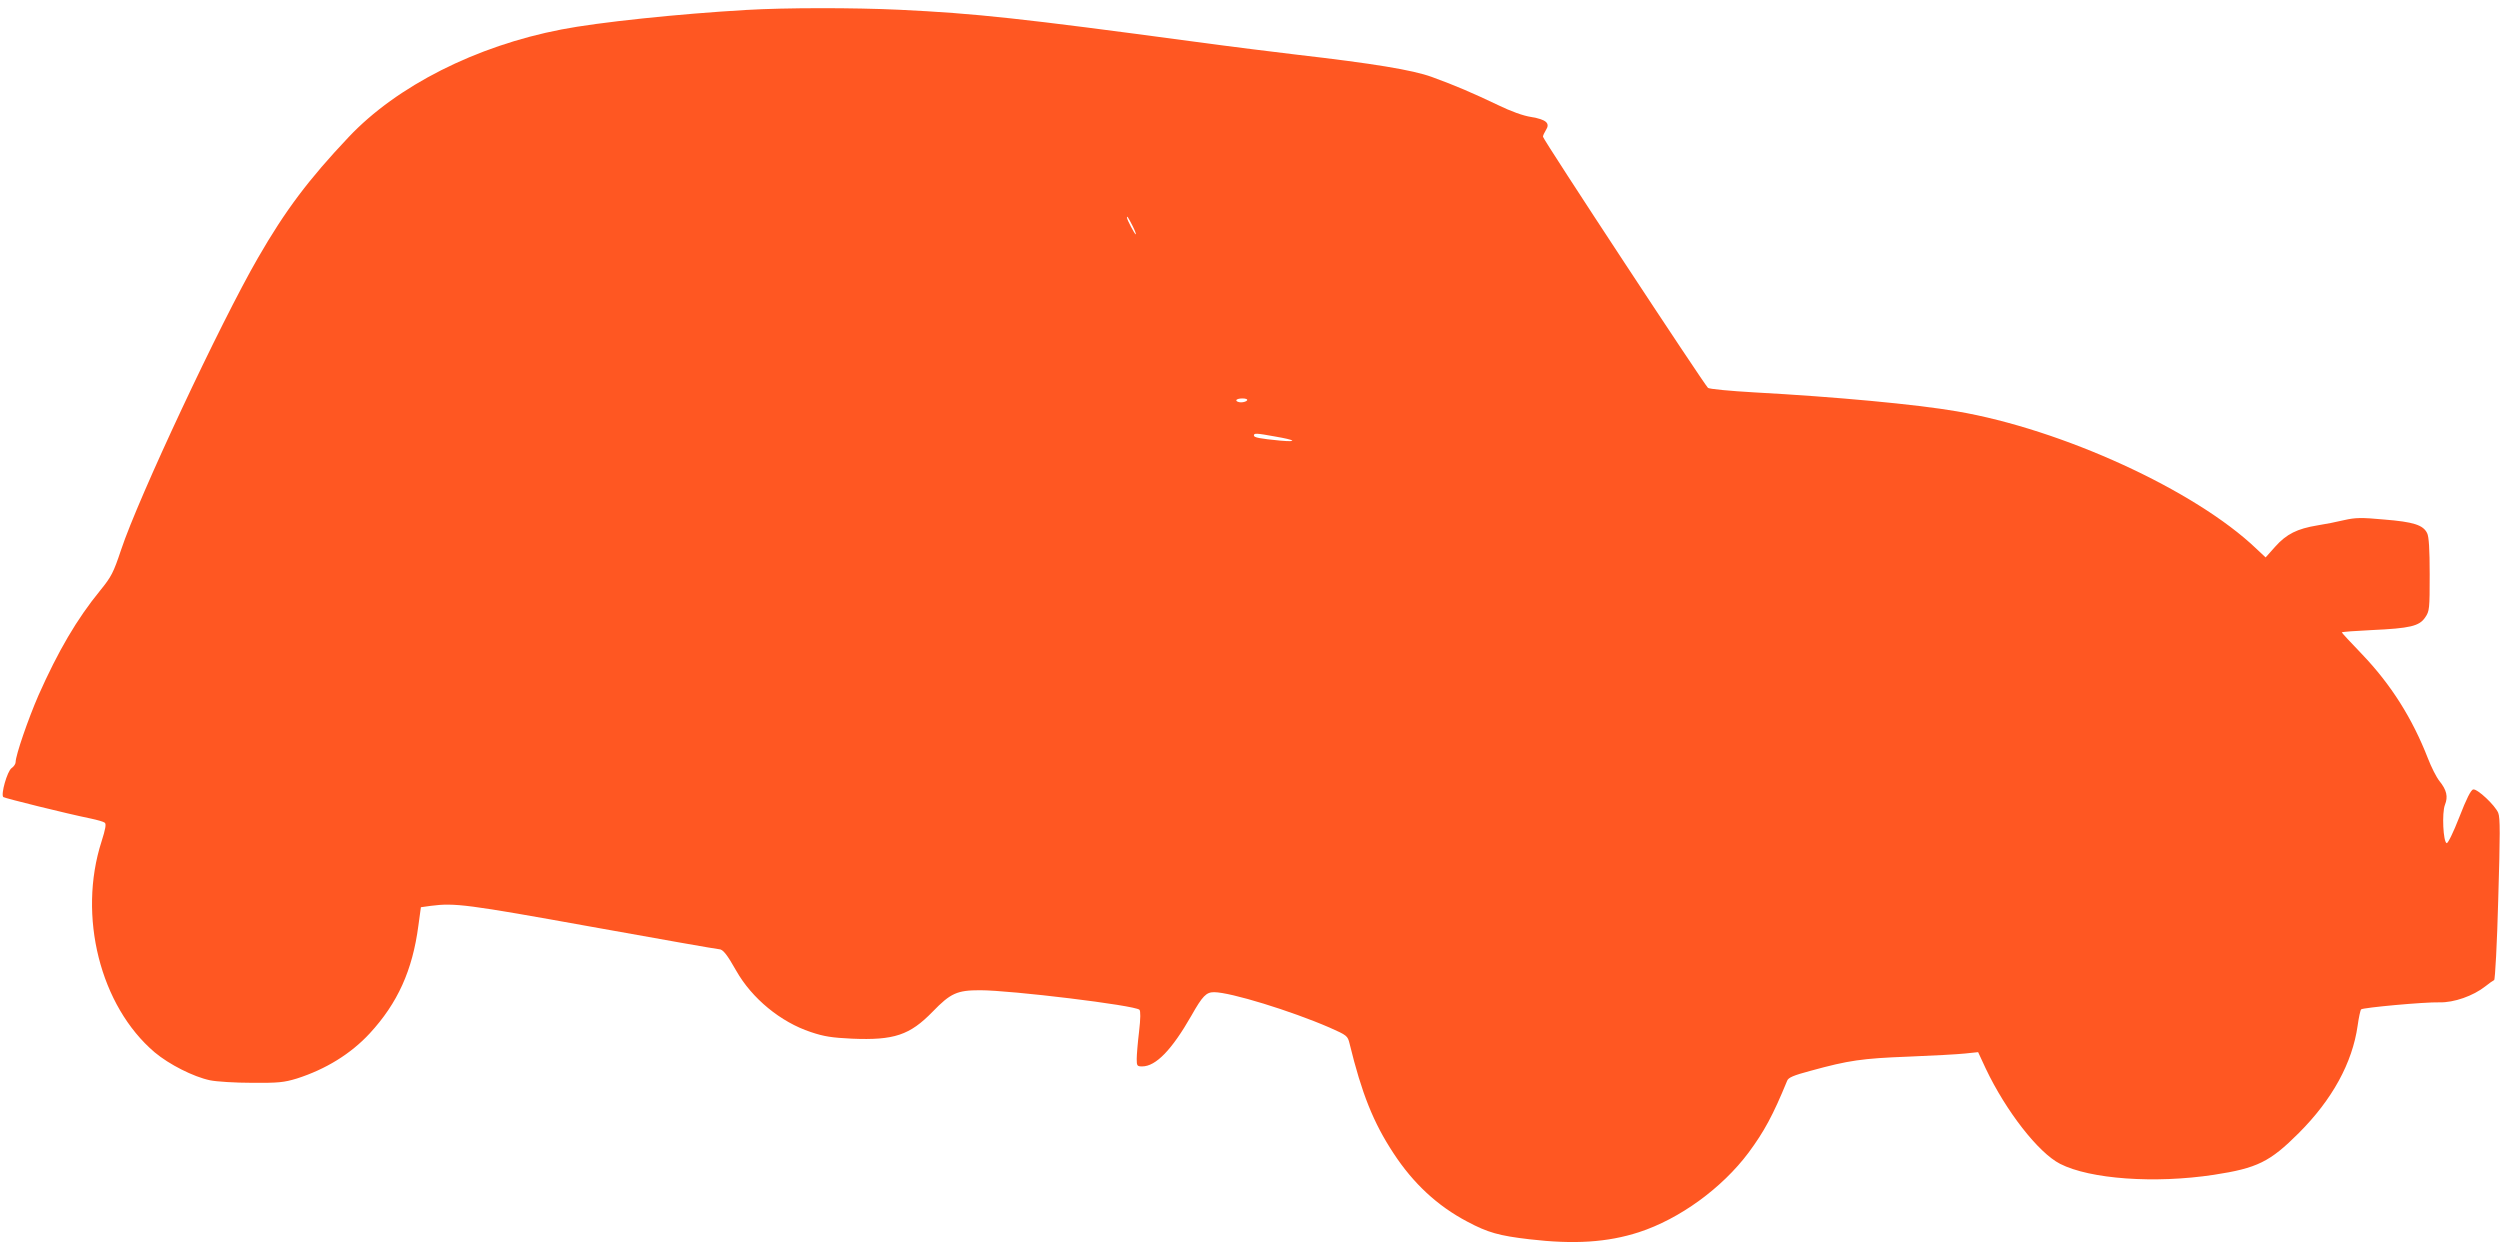 <?xml version="1.0" standalone="no"?>
<!DOCTYPE svg PUBLIC "-//W3C//DTD SVG 20010904//EN"
 "http://www.w3.org/TR/2001/REC-SVG-20010904/DTD/svg10.dtd">
<svg version="1.0" xmlns="http://www.w3.org/2000/svg"
 width="1280pt" height="640pt" viewBox="0 0 1280 640"
 preserveAspectRatio="xMidYMid meet">
<g transform="translate(0,640) scale(0.1,-0.1)"
fill="#ff5722" stroke="none">
<path d="M3820 6349 c-345 -20 -757 -63 -946 -100 -436 -84 -842 -289 -1089
-551 -205 -217 -324 -375 -464 -618 -193 -334 -612 -1227 -701 -1495 -39 -117
-50 -138 -106 -207 -121 -148 -216 -311 -317 -538 -53 -122 -117 -307 -117
-342 0 -9 -9 -23 -21 -31 -22 -16 -56 -135 -42 -148 8 -6 321 -84 448 -110 33
-7 65 -16 71 -21 9 -6 4 -33 -16 -96 -123 -382 -7 -843 272 -1080 74 -62 198
-125 283 -143 33 -7 130 -13 215 -13 136 -1 164 2 230 22 147 47 276 126 373
231 143 155 219 323 249 551 l13 95 50 7 c124 16 185 8 823 -107 350 -63 644
-115 654 -115 19 0 40 -26 88 -111 80 -141 227 -262 381 -313 68 -23 108 -29
211 -34 216 -9 296 18 413 138 92 95 125 110 243 110 157 0 793 -77 816 -100
6 -6 6 -44 -2 -112 -7 -57 -12 -120 -12 -140 0 -35 2 -38 28 -38 70 0 152 85
252 260 57 101 76 120 116 120 84 0 395 -96 591 -181 90 -40 93 -42 103 -83
62 -254 121 -403 225 -561 101 -154 224 -269 378 -350 105 -56 163 -72 317
-90 230 -27 400 -16 561 36 209 68 426 226 562 408 79 107 124 189 197 367 6
17 32 28 122 52 193 53 262 63 498 72 124 5 255 12 291 16 l67 7 39 -84 c103
-217 269 -431 381 -488 153 -78 484 -102 787 -56 222 34 287 66 435 214 171
171 274 359 301 549 6 43 14 80 18 84 9 9 323 38 401 36 74 -2 173 33 235 82
20 16 40 30 45 32 5 2 15 188 21 414 10 334 10 417 0 442 -17 40 -107 124
-128 120 -12 -2 -35 -48 -71 -141 -32 -82 -59 -136 -65 -134 -18 6 -25 155 -9
196 17 42 9 76 -28 122 -16 20 -42 72 -59 116 -80 205 -188 377 -338 534 -57
59 -103 109 -103 111 0 3 69 8 153 12 196 9 244 20 274 65 22 32 23 43 23 220
0 128 -4 194 -13 211 -20 42 -70 58 -220 70 -119 11 -147 10 -205 -3 -37 -9
-98 -21 -137 -27 -103 -17 -158 -44 -216 -109 l-49 -55 -48 45 c-313 299 -994
611 -1533 703 -209 36 -617 74 -1037 97 -123 7 -229 17 -237 23 -18 15 -845
1272 -845 1286 0 6 7 21 15 34 23 35 2 54 -75 67 -41 6 -104 29 -170 61 -130
62 -218 100 -339 144 -99 36 -301 69 -691 114 -102 12 -336 41 -520 66 -893
120 -1120 145 -1515 164 -235 11 -583 11 -785 -1z m1979 -1106 c12 -24 19 -43
16 -43 -5 0 -45 75 -45 86 0 11 6 2 29 -43z m586 -893 c-3 -5 -17 -10 -31 -10
-13 0 -24 5 -24 10 0 6 14 10 31 10 17 0 28 -4 24 -10z m144 -185 c105 -18
118 -29 26 -21 -104 10 -135 16 -135 26 0 13 10 13 109 -5z"/>
</g>
</svg>
